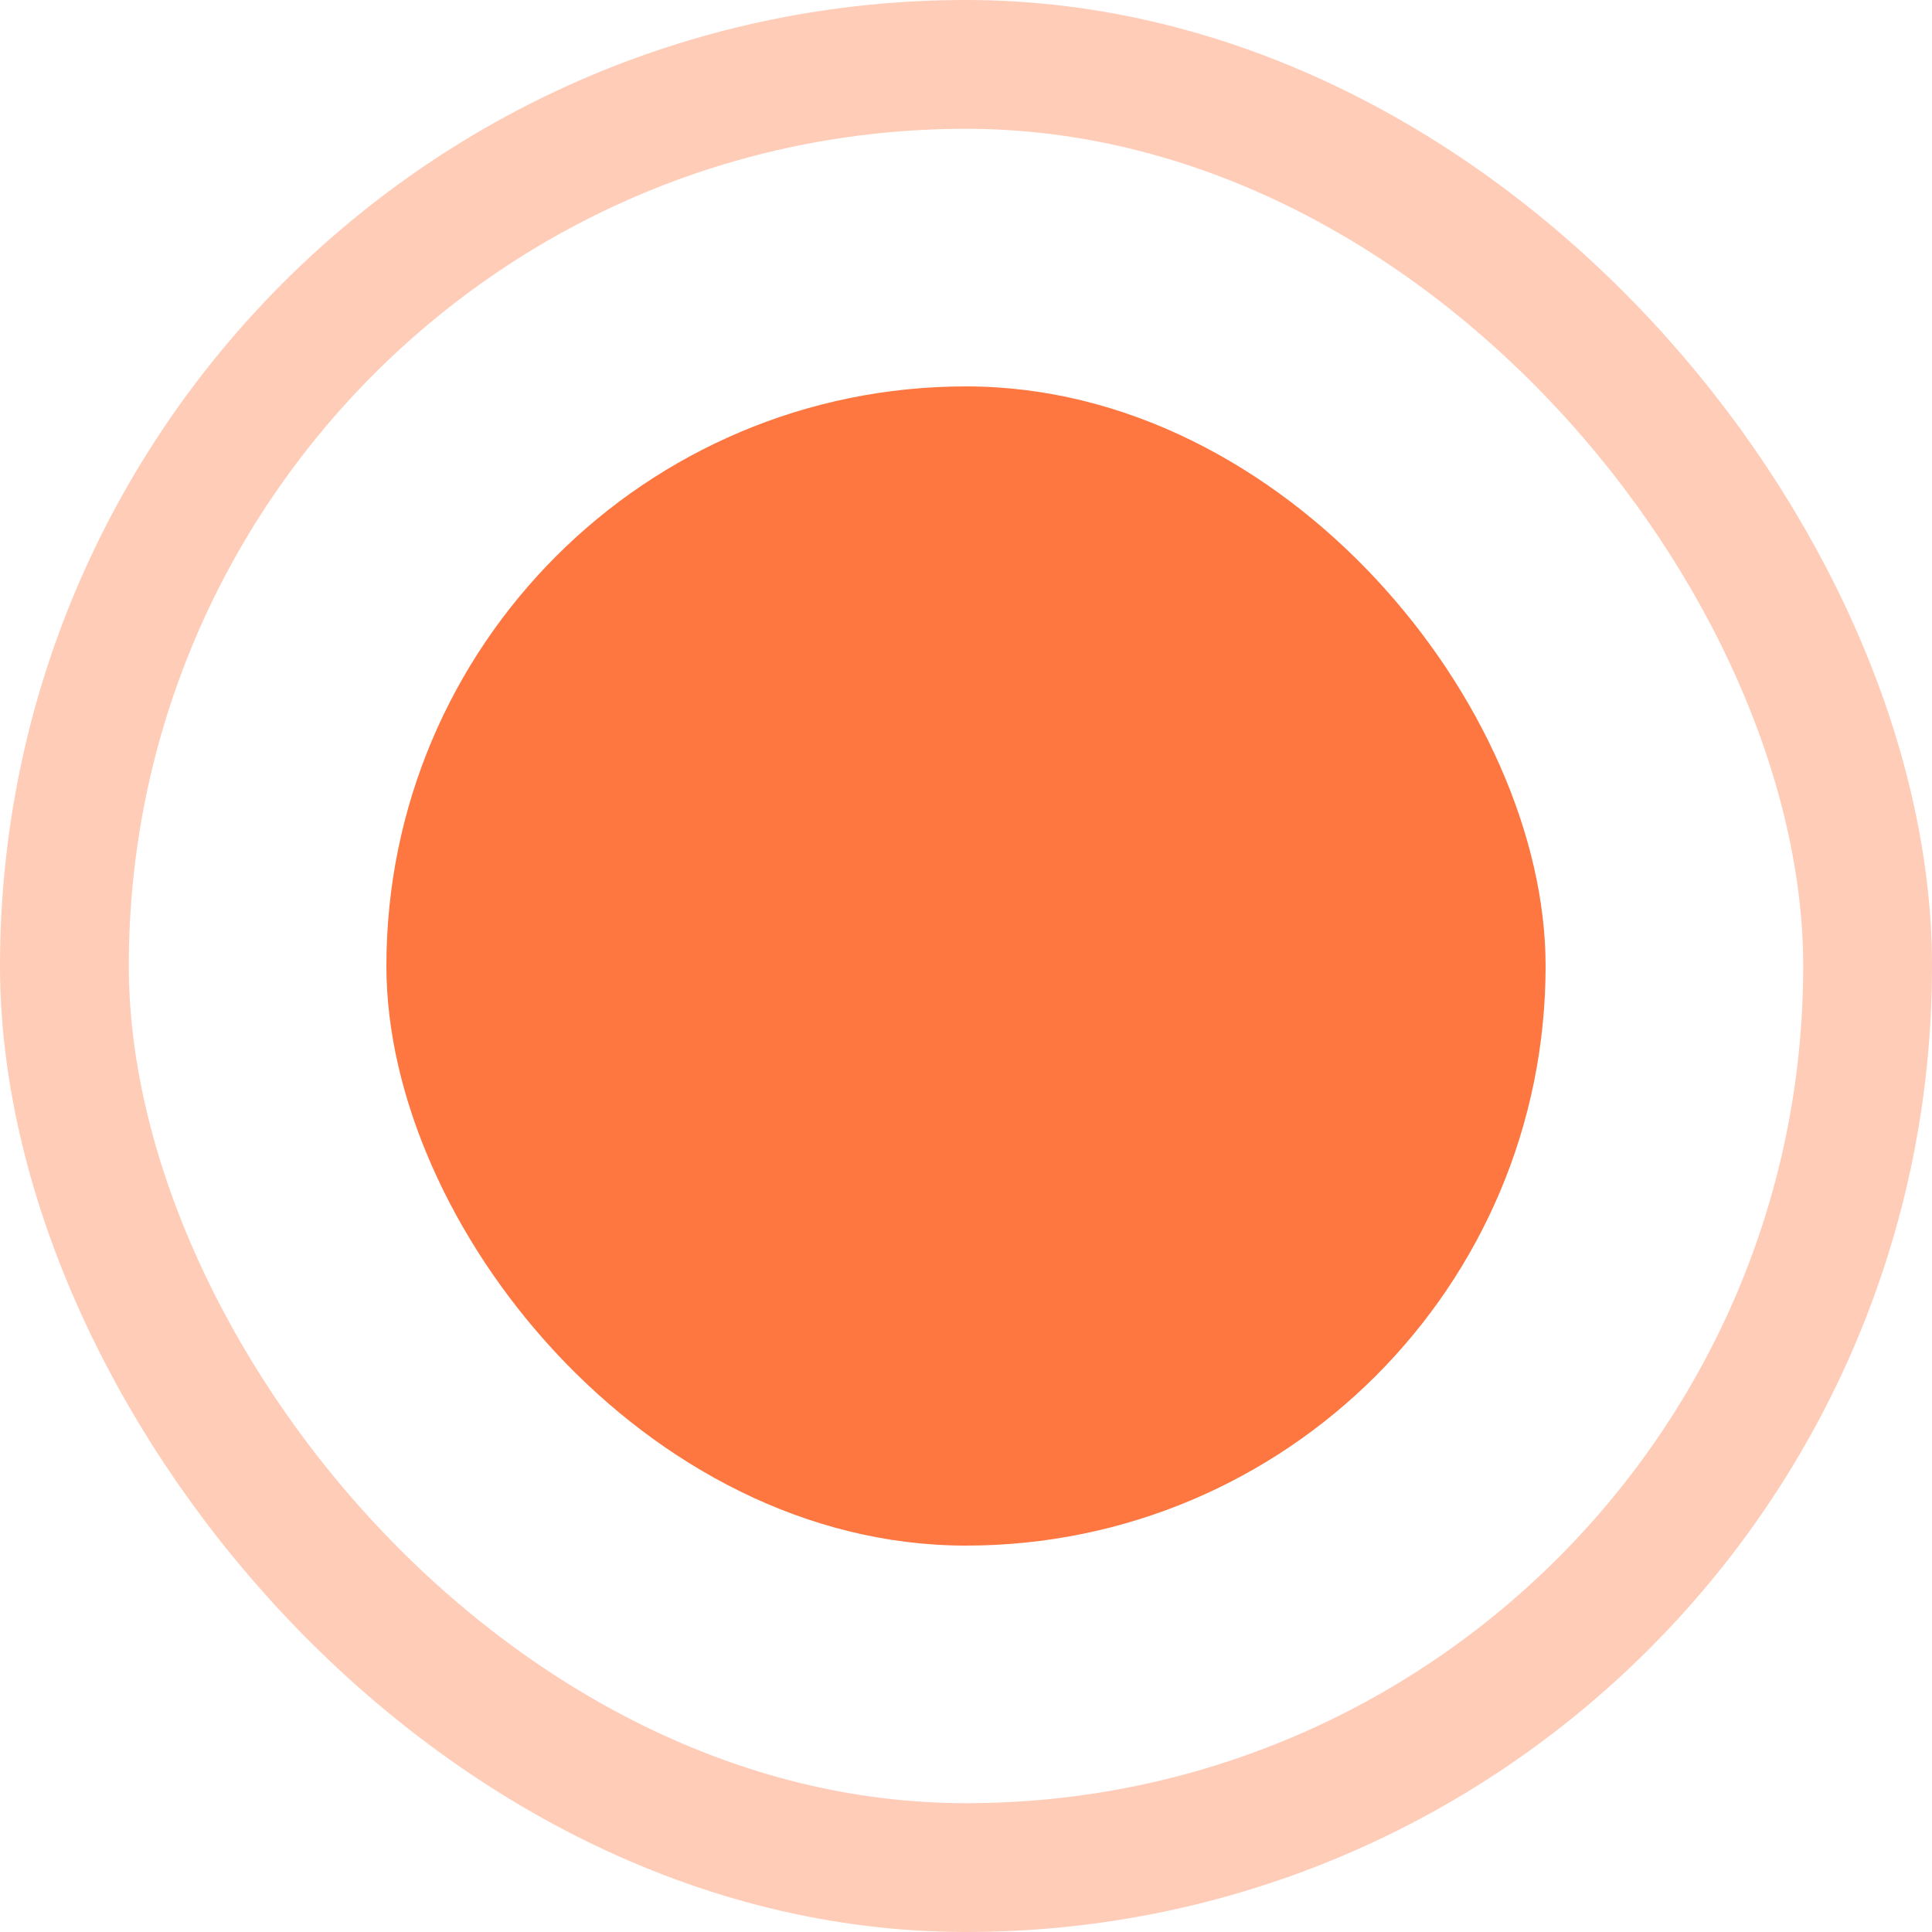 <?xml version="1.0" encoding="UTF-8"?> <svg xmlns="http://www.w3.org/2000/svg" width="15" height="15" viewBox="0 0 15 15" fill="none"><rect opacity="0.3" x="0.5" y="0.5" width="14" height="14" rx="7" stroke="#FD5512"></rect><rect opacity="0.8" x="3" y="3" width="9" height="9" rx="4.5" fill="#FD5512"></rect></svg> 